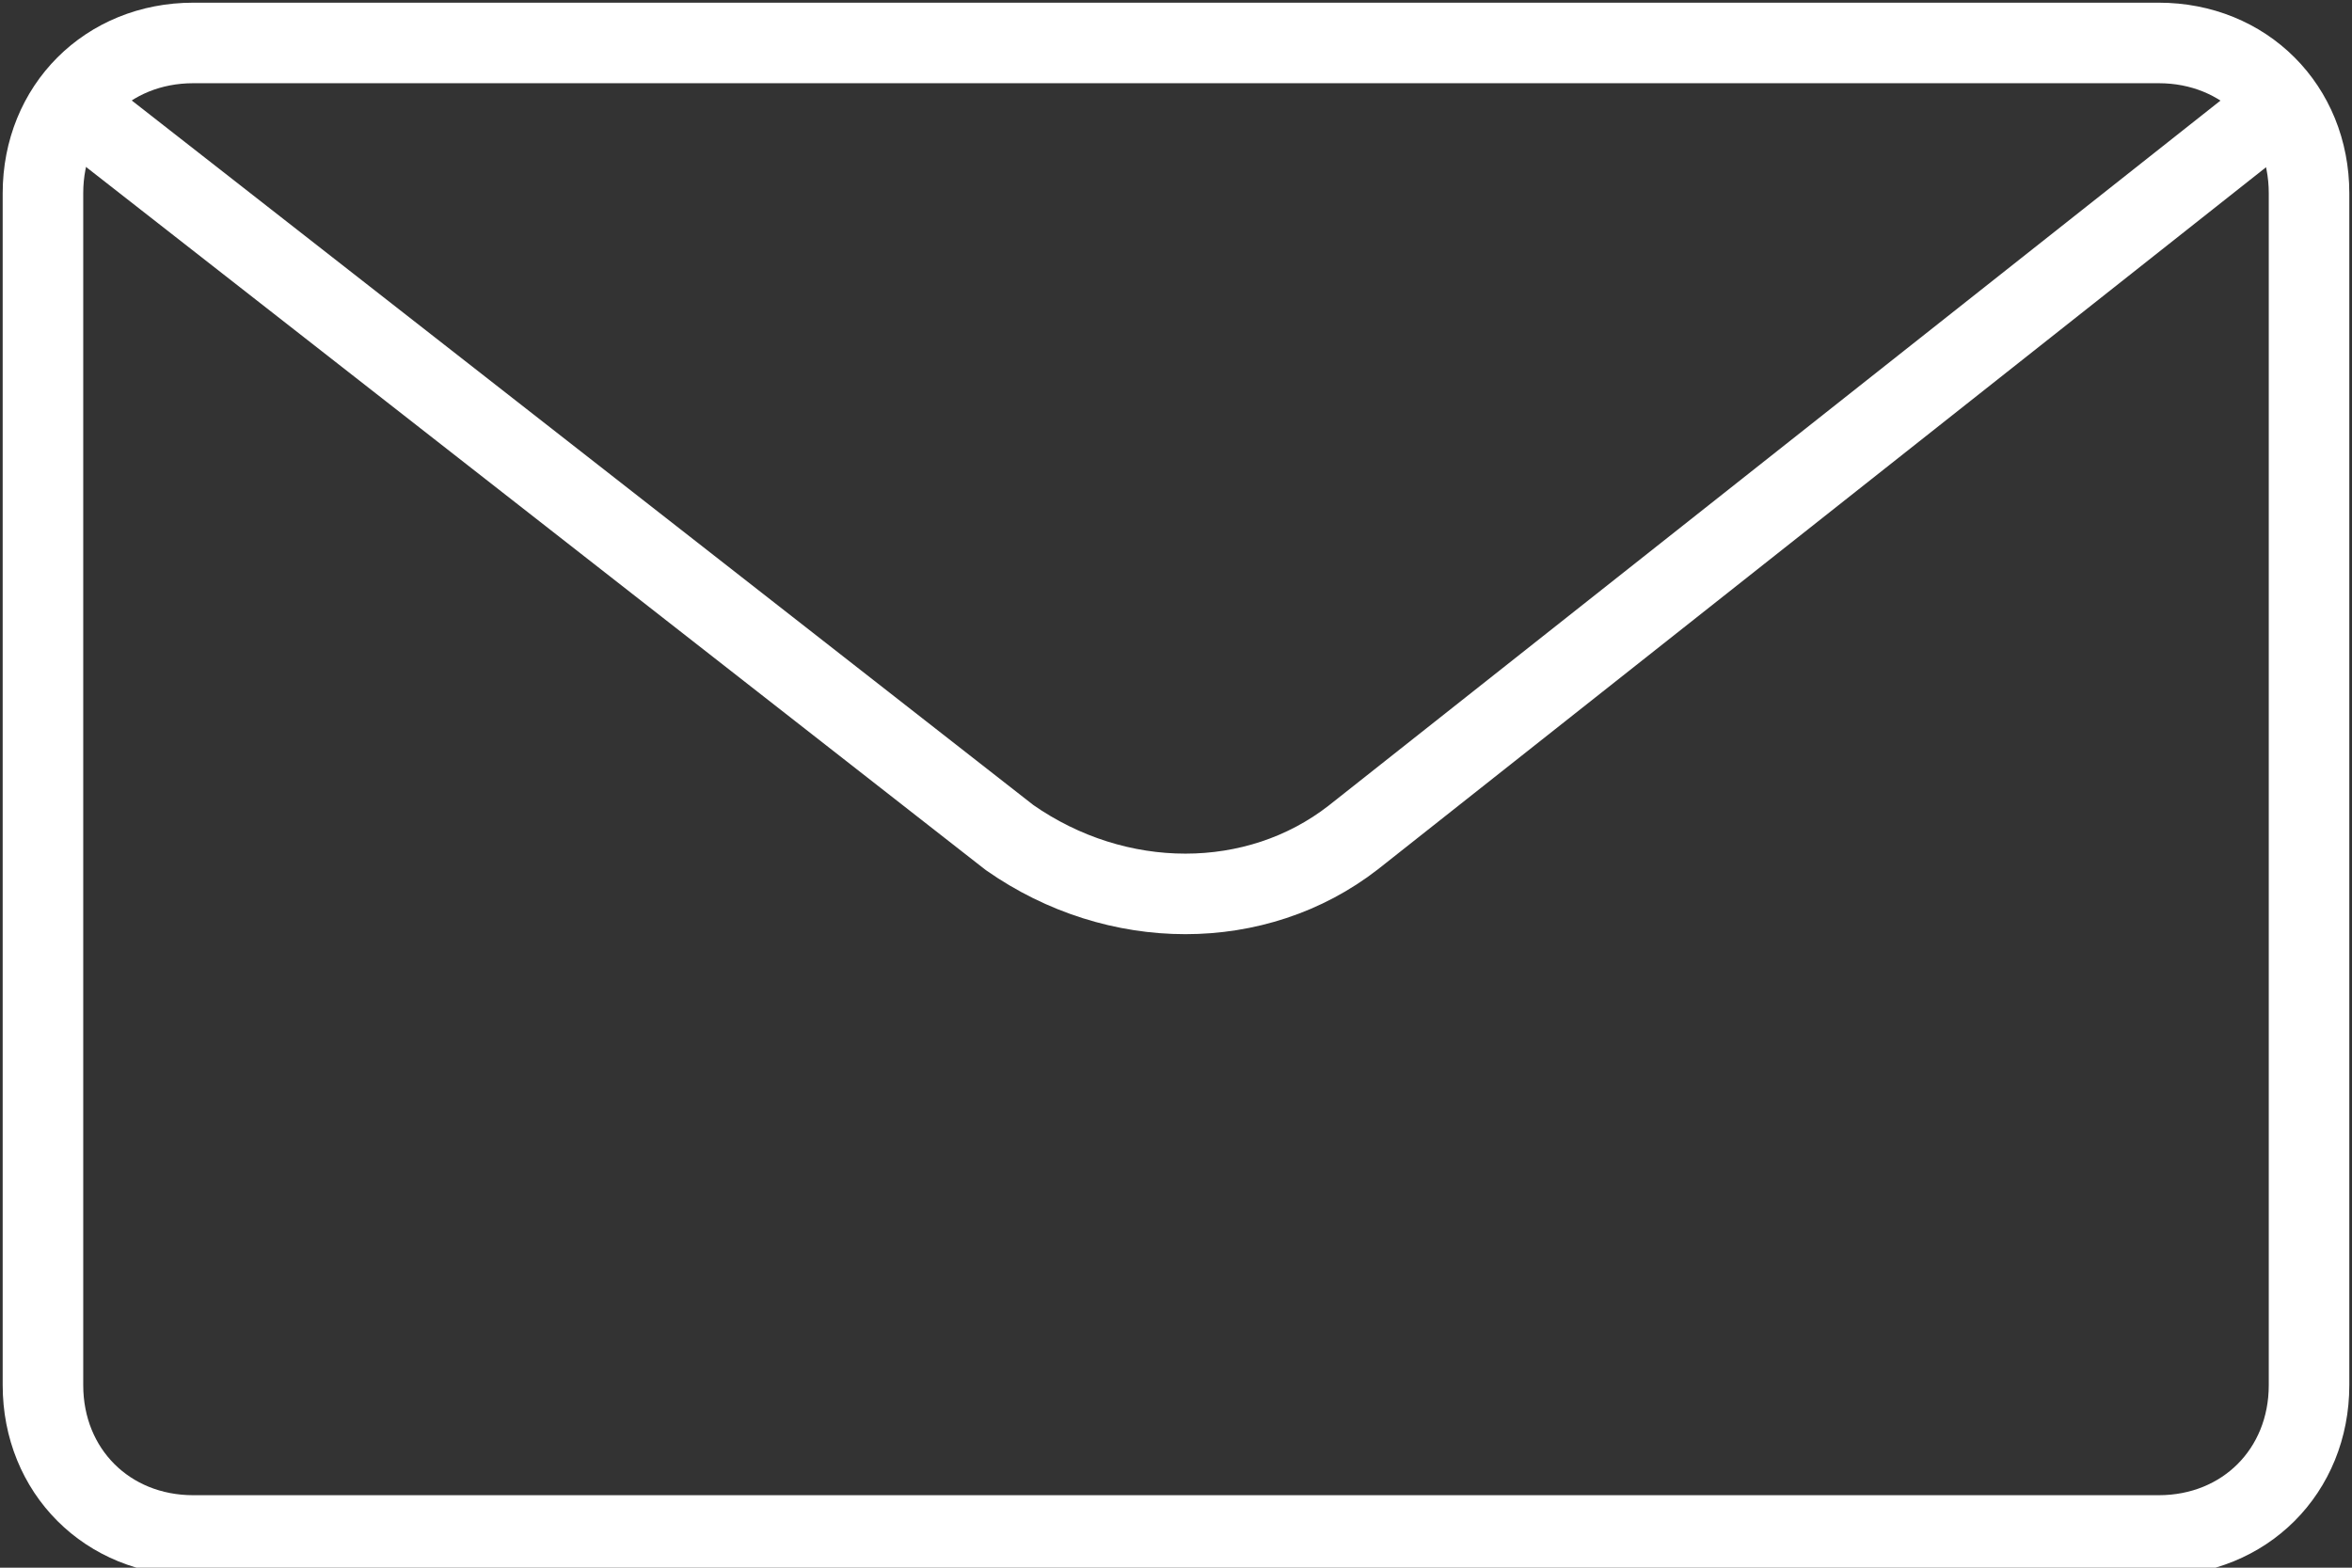 <?xml version="1.0" encoding="utf-8"?>
<!-- Generator: Adobe Illustrator 26.2.1, SVG Export Plug-In . SVG Version: 6.00 Build 0)  -->
<svg version="1.1" id="Layer_1" xmlns="http://www.w3.org/2000/svg" xmlns:xlink="http://www.w3.org/1999/xlink" x="0px" y="0px"
	 width="21.9px" height="14.6px" viewBox="0 0 21.9 14.6" style="enable-background:new 0 0 21.9 14.6;" xml:space="preserve">
<rect x="0" y="0" width="21.9" height="14.6" fill="#333333" stroke="none"/>
<style type="text/css">
	.st0{fill:none;stroke:#FFFFFF;stroke-width:0.75;stroke-linecap:round;stroke-linejoin:round;stroke-miterlimit:10;}
</style>
<g>
	<path class="st0" d="M20.1,0.4c0.8,0,1.4,0.6,1.4,1.4v11.1c0,0.8-0.6,1.4-1.4,1.4H1.8c-0.8,0-1.4-0.6-1.4-1.4V1.8
		C0.4,1,1,0.4,1.8,0.4H20.1z"/>
	<path class="st0" d="M21.2,1l-8.6,6.8c-0.9,0.7-2.2,0.7-3.2,0L0.7,1"/>
</g>
</svg>
